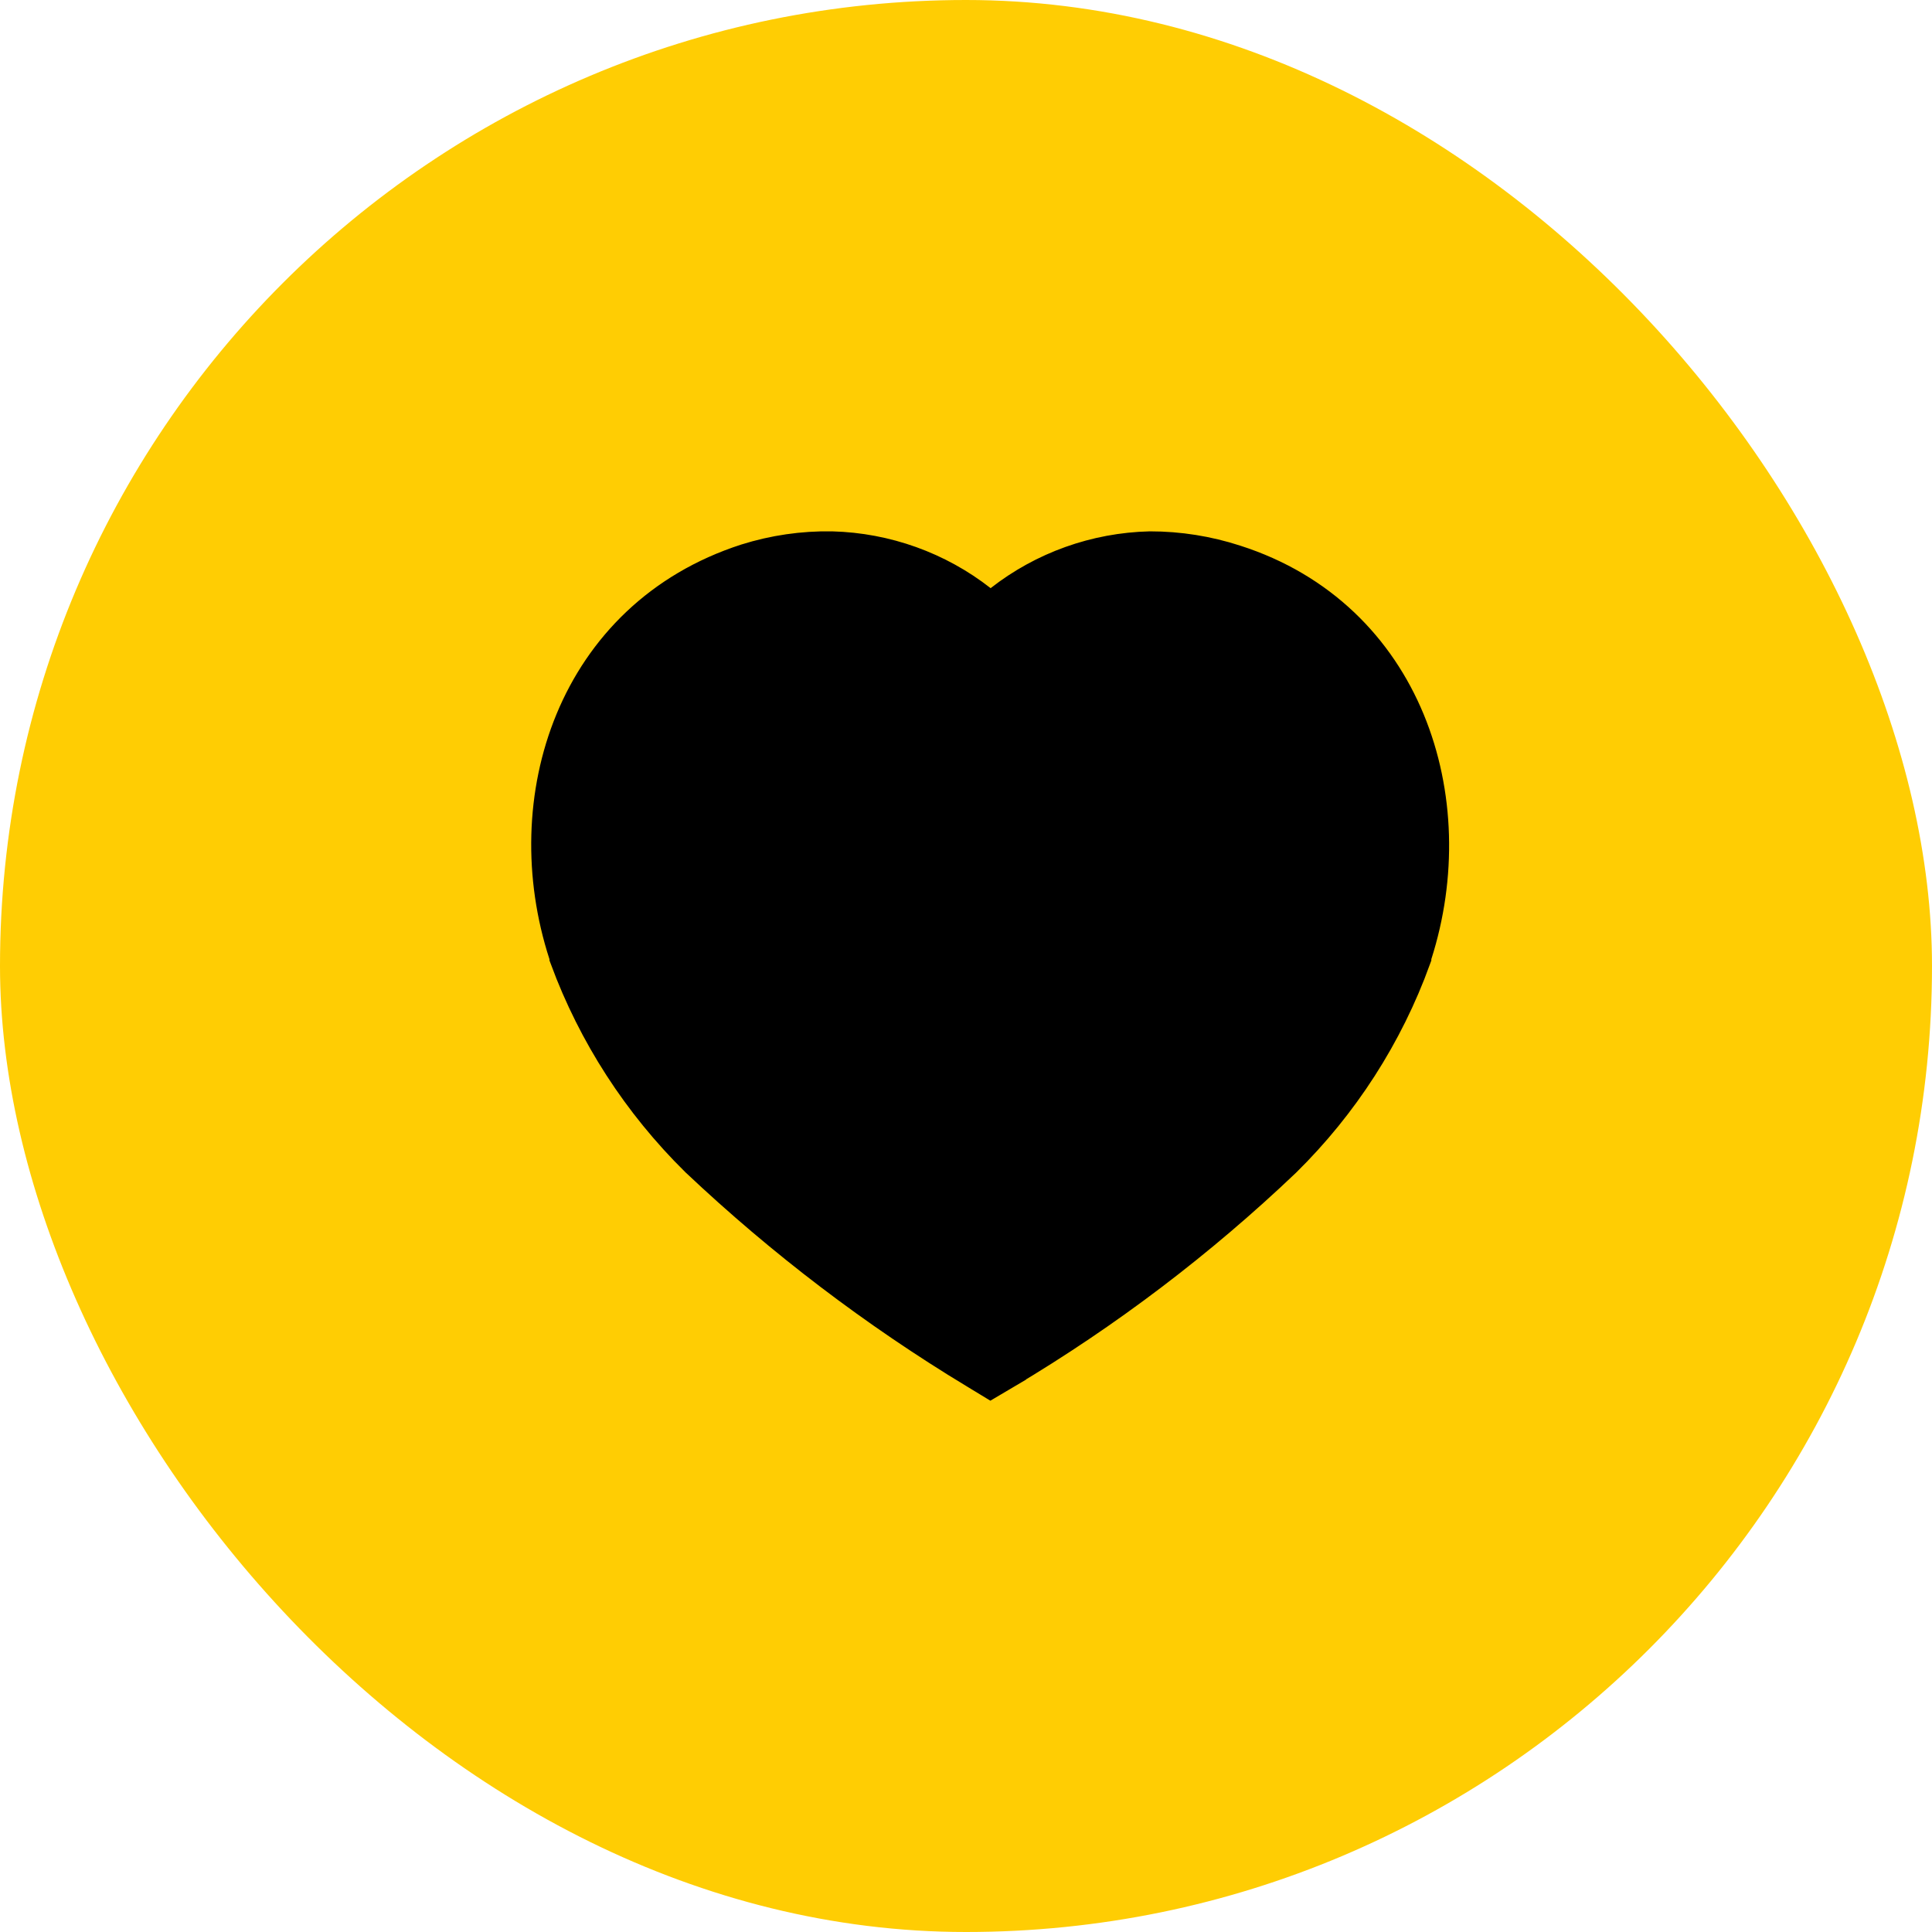 <svg width="40" height="40" viewBox="0 0 40 40" fill="none" xmlns="http://www.w3.org/2000/svg">
<rect width="40" height="40" rx="20" fill="#FFCD03"/>
<path d="M11.876 19.795V19.778L11.851 19.703C10.832 16.57 12.011 12.877 15.498 11.751C16.054 11.576 16.636 11.491 17.22 11.501C18.306 11.53 19.352 11.906 20.202 12.571L20.51 12.812L20.818 12.571C21.671 11.903 22.722 11.527 23.812 11.501C24.393 11.501 24.97 11.593 25.521 11.772L25.524 11.773C28.983 12.88 30.16 16.575 29.158 19.706L29.134 19.78V19.799C28.571 21.35 27.666 22.759 26.483 23.923C24.741 25.581 22.817 27.042 20.745 28.276C20.745 28.276 20.745 28.277 20.745 28.277L20.508 28.417L20.271 28.273L20.27 28.273C18.21 27.026 16.291 25.566 14.545 23.917L14.535 23.907L14.531 23.904C13.353 22.741 12.447 21.339 11.876 19.795Z" fill="black" stroke="black"/>
</svg>
